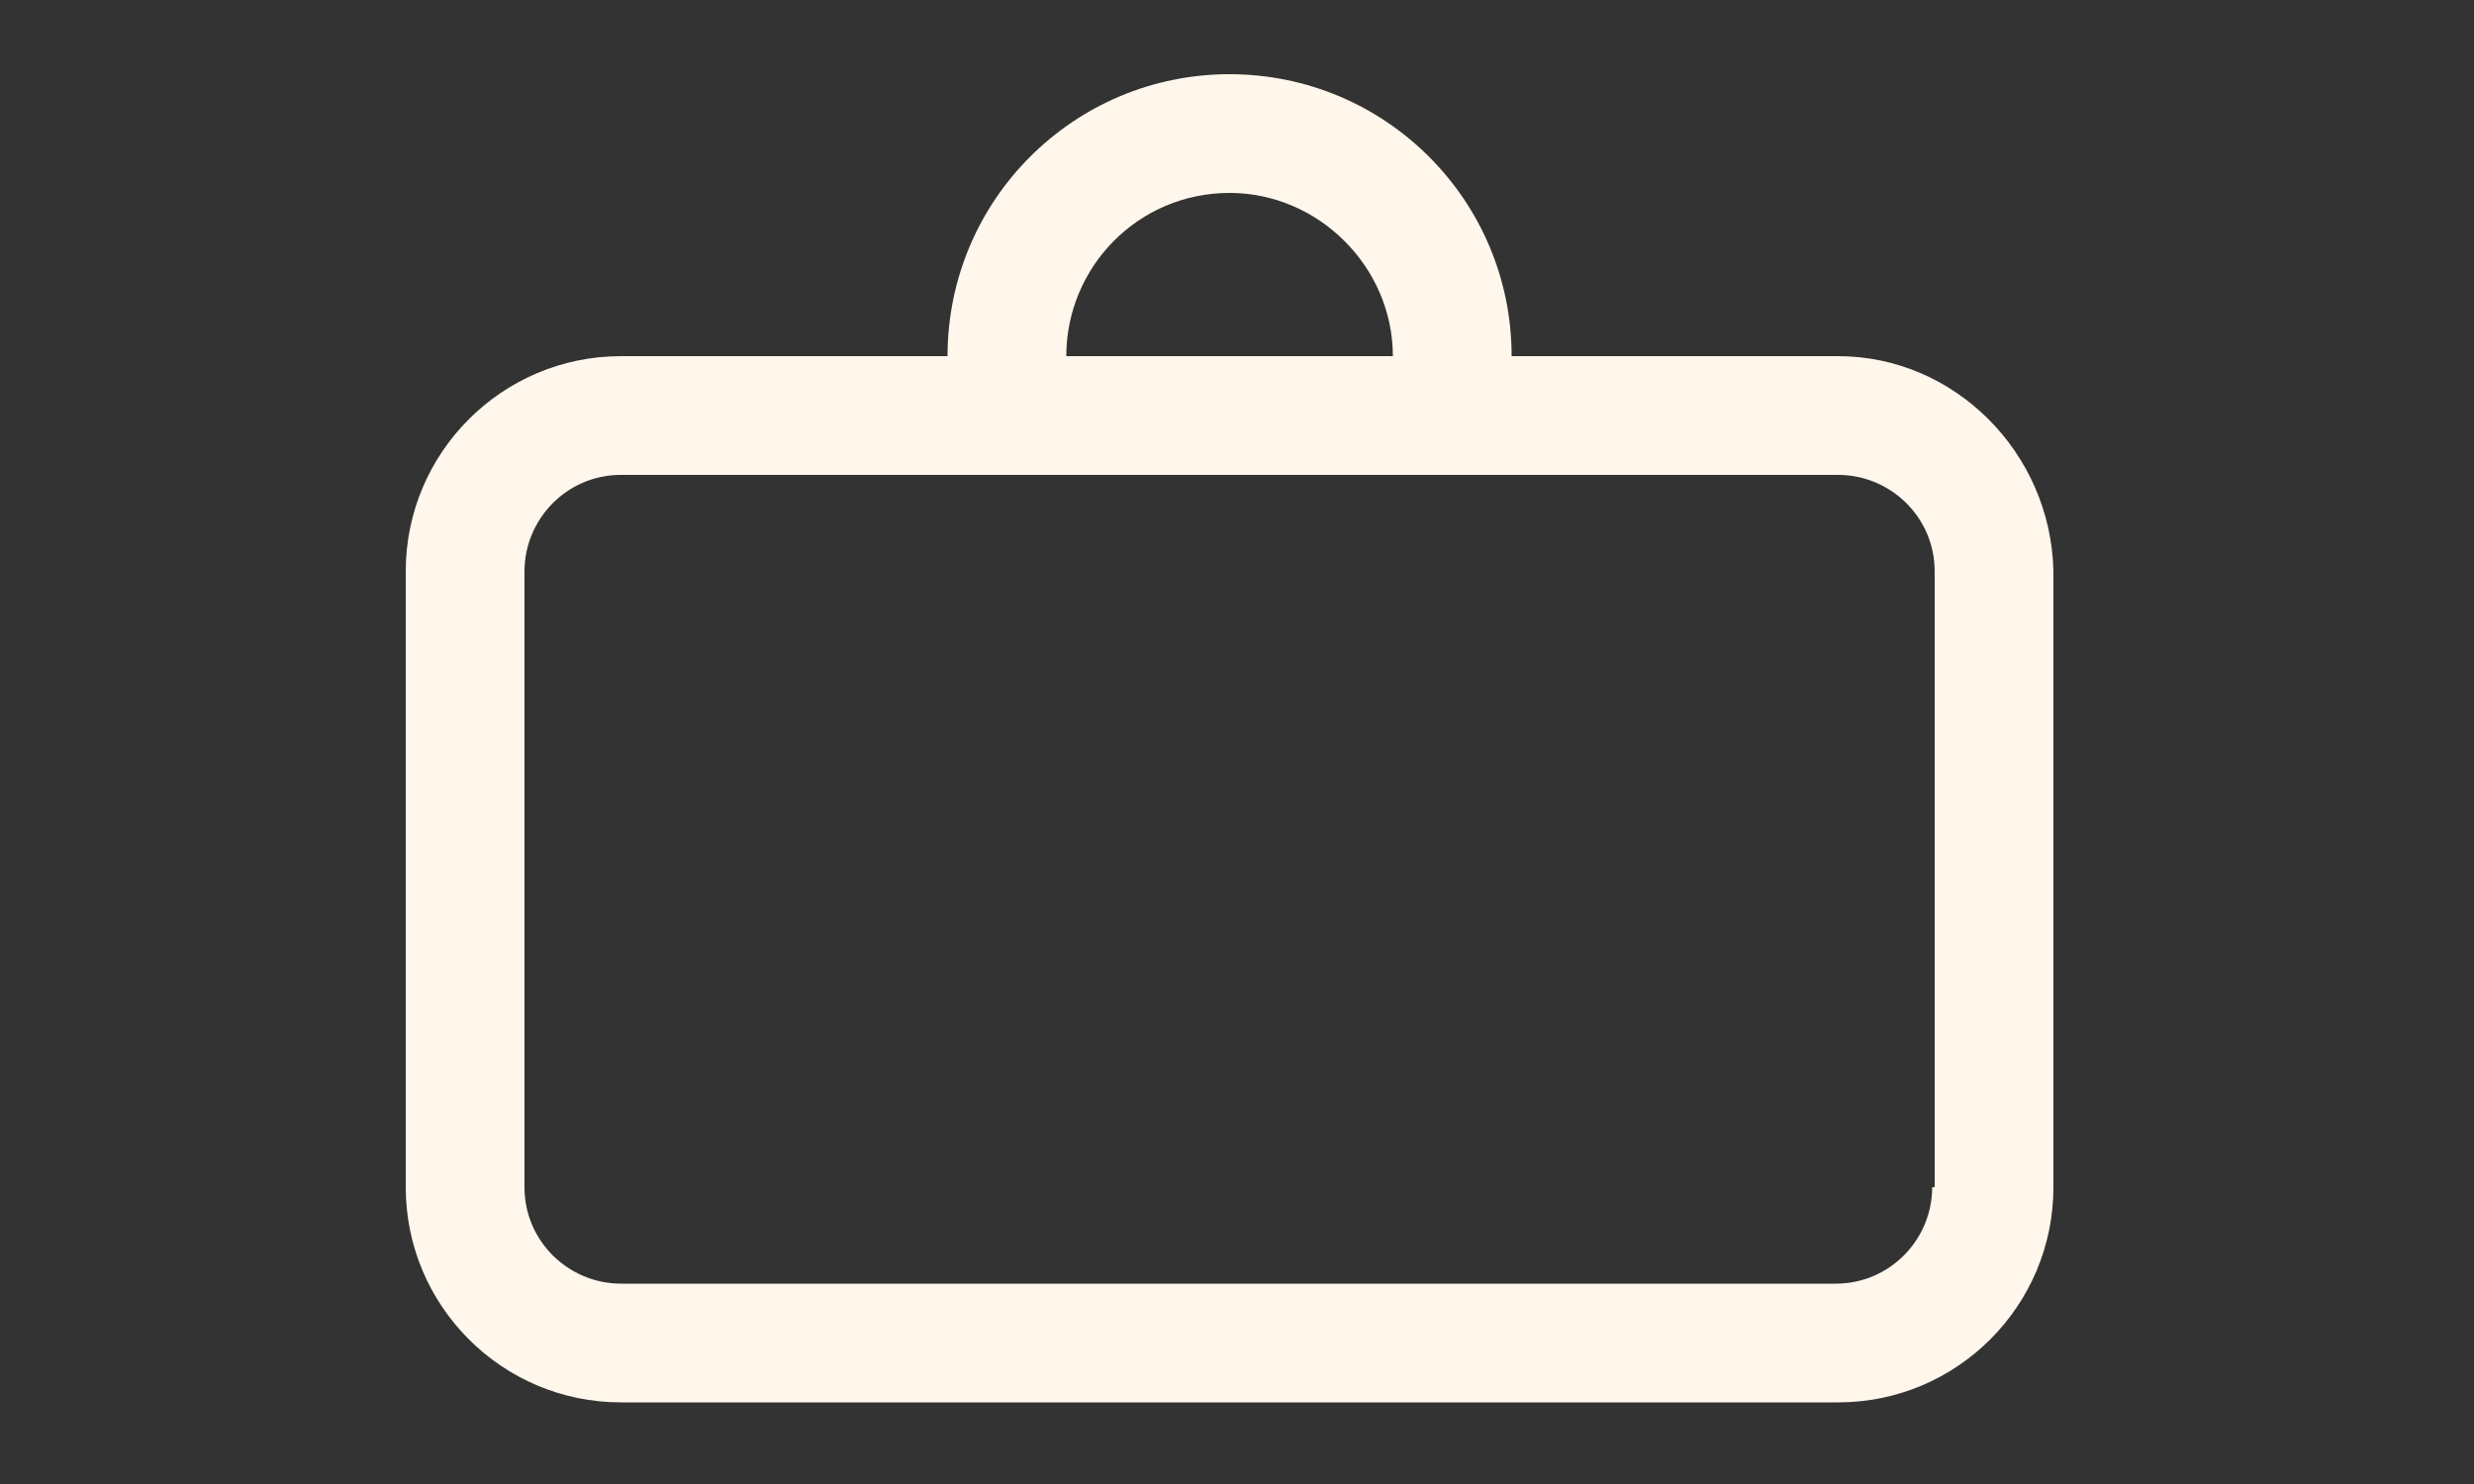 <?xml version="1.0" encoding="utf-8"?>
<!-- Generator: Adobe Illustrator 19.2.1, SVG Export Plug-In . SVG Version: 6.00 Build 0)  -->
<svg version="1.1" id="Ebene_1" xmlns="http://www.w3.org/2000/svg" xmlns:xlink="http://www.w3.org/1999/xlink" x="0px" y="0px"
	 viewBox="0 0 100 60" style="enable-background:new 0 0 100 60;" xml:space="preserve">
<rect x="0" y="0" width="100" height="60" fill="#333333" stroke="none"/>
<path style="fill:#FFF7EB;" d="M74.3,14.4H61.1C61.1,8.1,56,3,49.7,3S38.3,8.1,38.3,14.4H25.1c-4.8,0-8.7,3.9-8.7,8.7V48
	c0,4.8,3.9,8.7,8.7,8.7h49.2c4.8,0,8.7-3.9,8.7-8.7V23.1C82.9,18.3,79,14.4,74.3,14.4z M49.7,7.8c3.6,0,6.6,3,6.6,6.6H43.1
	C43.1,10.8,46,7.8,49.7,7.8z M78.1,48c0,2.1-1.7,3.9-3.9,3.9H25.1c-2.1,0-3.9-1.7-3.9-3.9V23.1c0-2.1,1.7-3.9,3.9-3.9h49.2
	c2.1,0,3.9,1.7,3.9,3.9V48H78.1z"/>
</svg>
